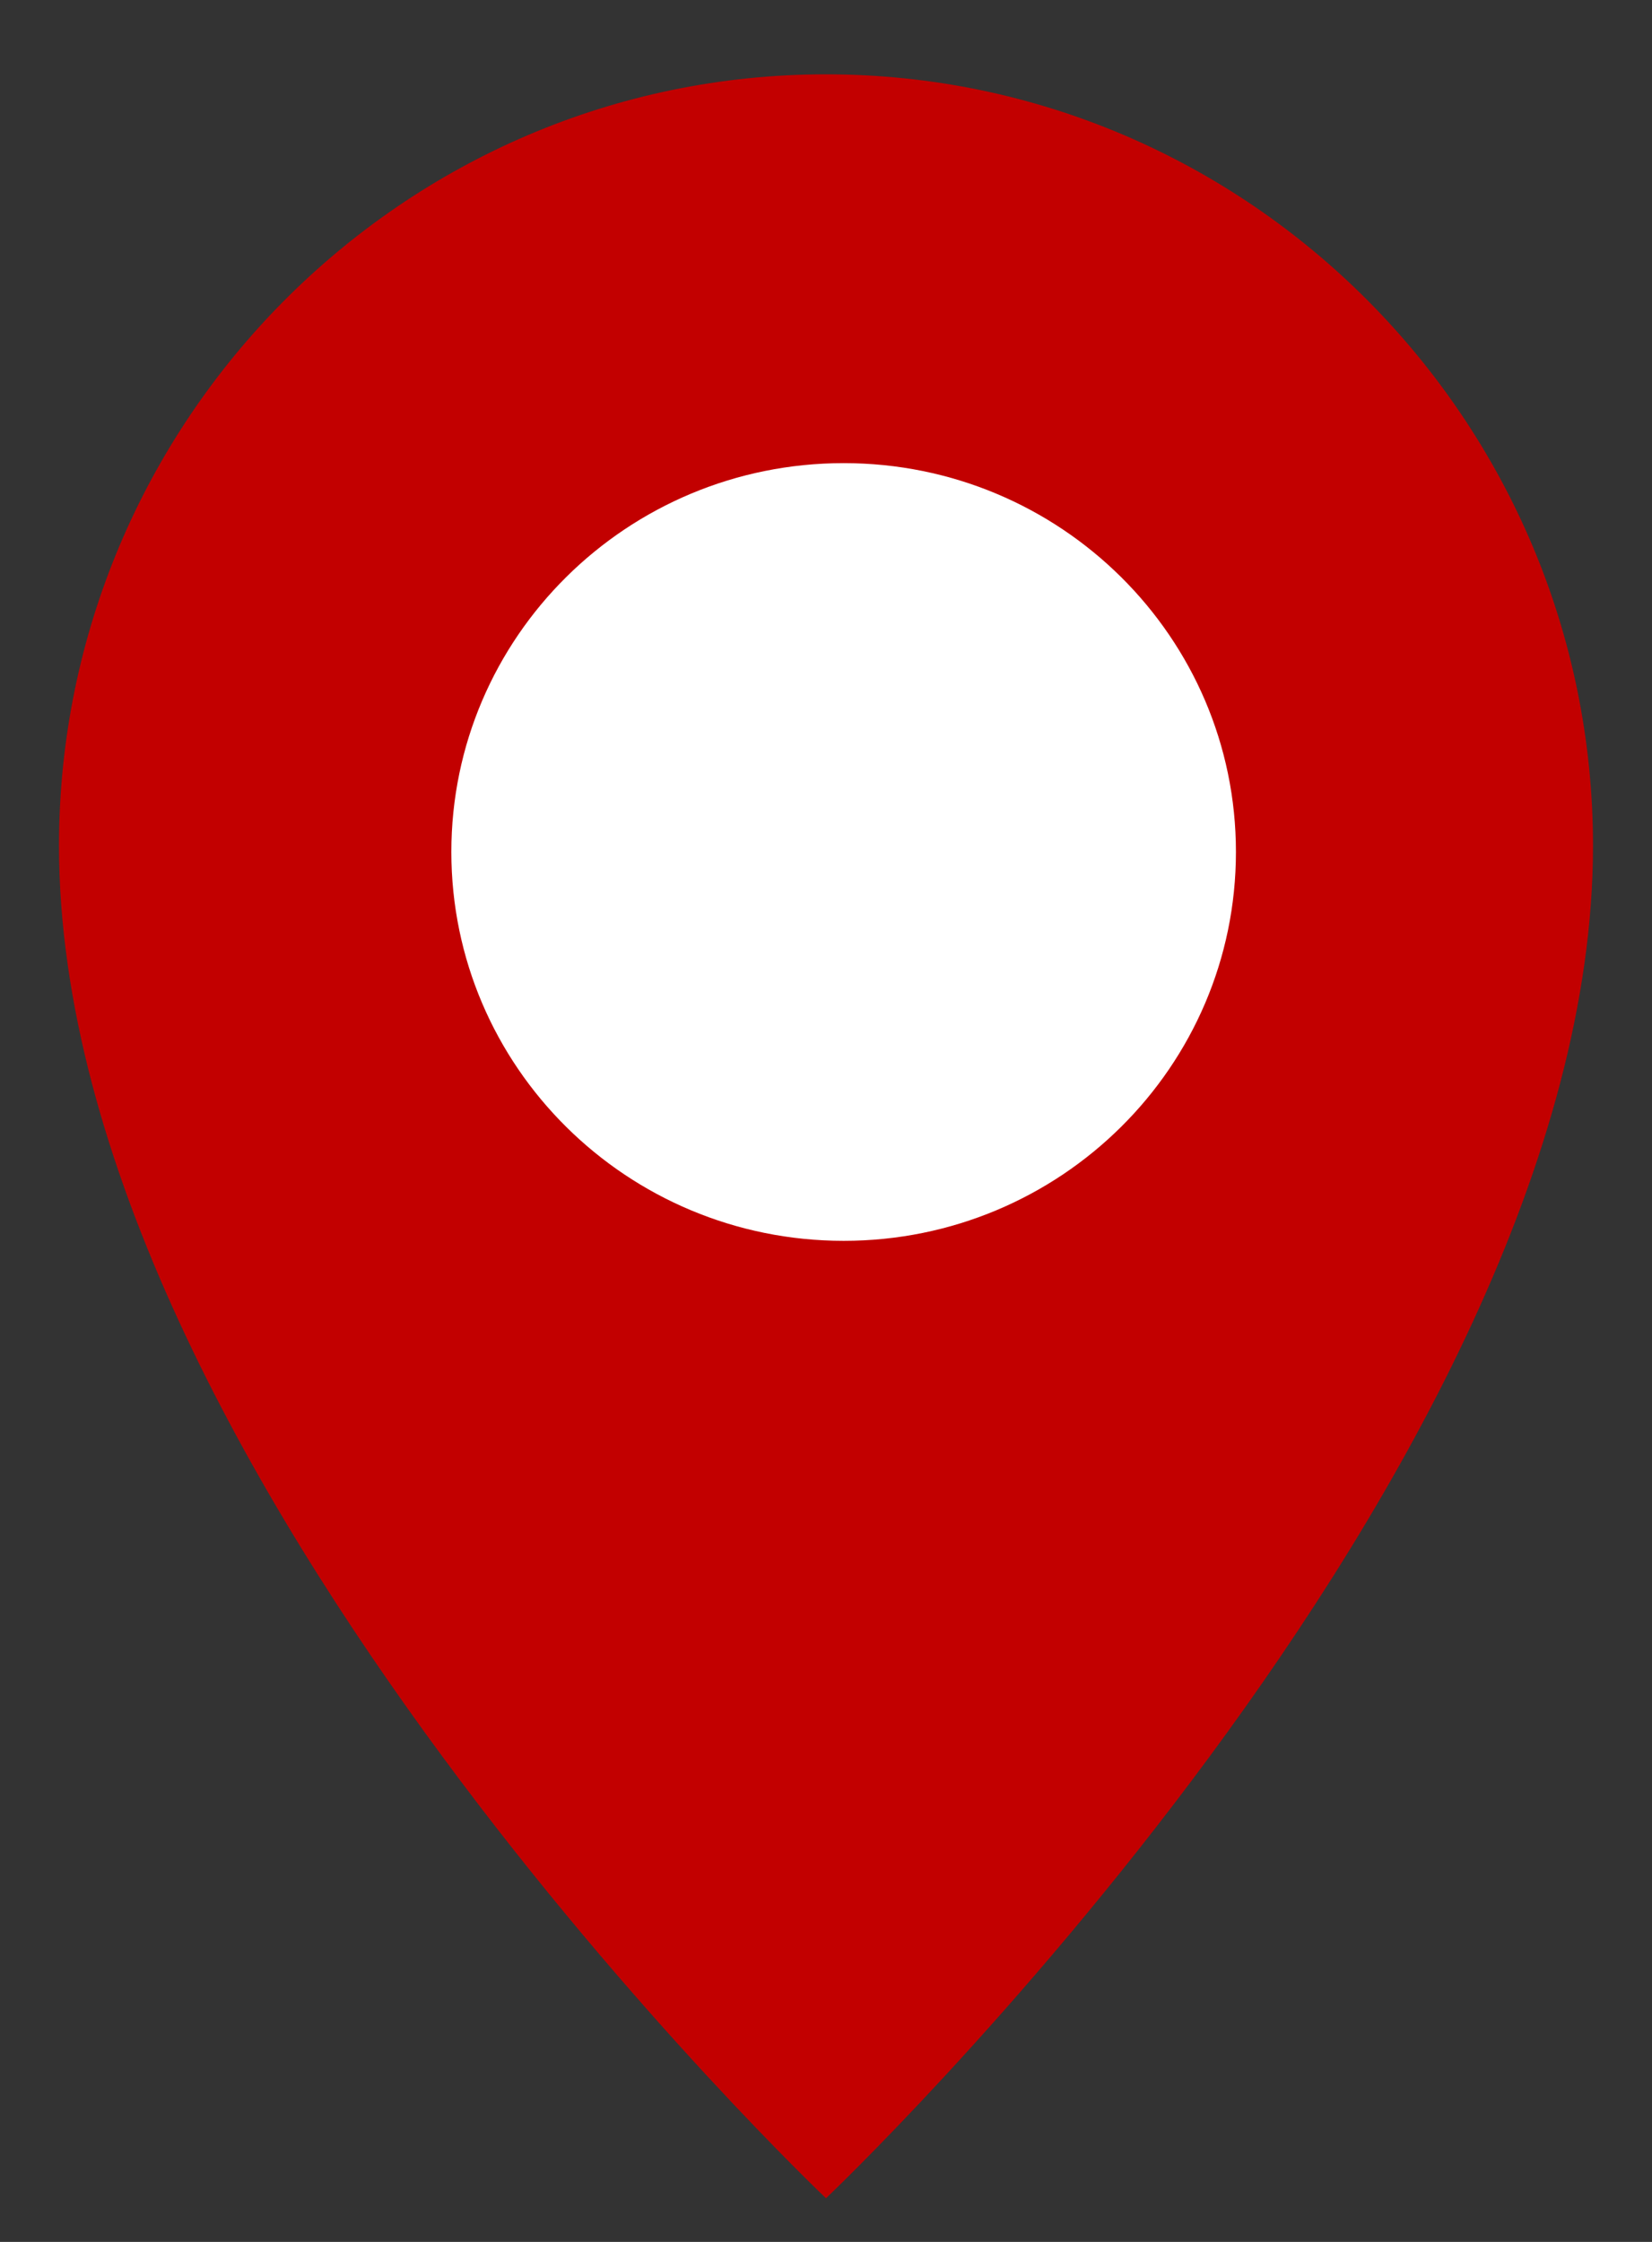 <?xml version="1.0" encoding="UTF-8"?> <svg xmlns="http://www.w3.org/2000/svg" width="14" height="19" viewBox="0 0 14 19" fill="none"><rect x="0" y="0" width="14" height="19" fill="#333333" stroke="none"/><path d="M7 0.63C3.42 0.63 0.5 3.567 0.5 7.167C0.5 12.472 7 18.63 7 18.63C7 18.63 13.5 12.472 13.5 7.167C13.5 3.567 10.58 0.63 7 0.63Z" fill="#C20000"></path><path d="M7.15 10.516C8.986 10.516 10.474 9.04 10.474 7.22C10.474 5.401 8.986 3.925 7.15 3.925C5.313 3.925 3.825 5.401 3.825 7.22C3.825 9.04 5.313 10.516 7.15 10.516Z" fill="white"></path></svg> 